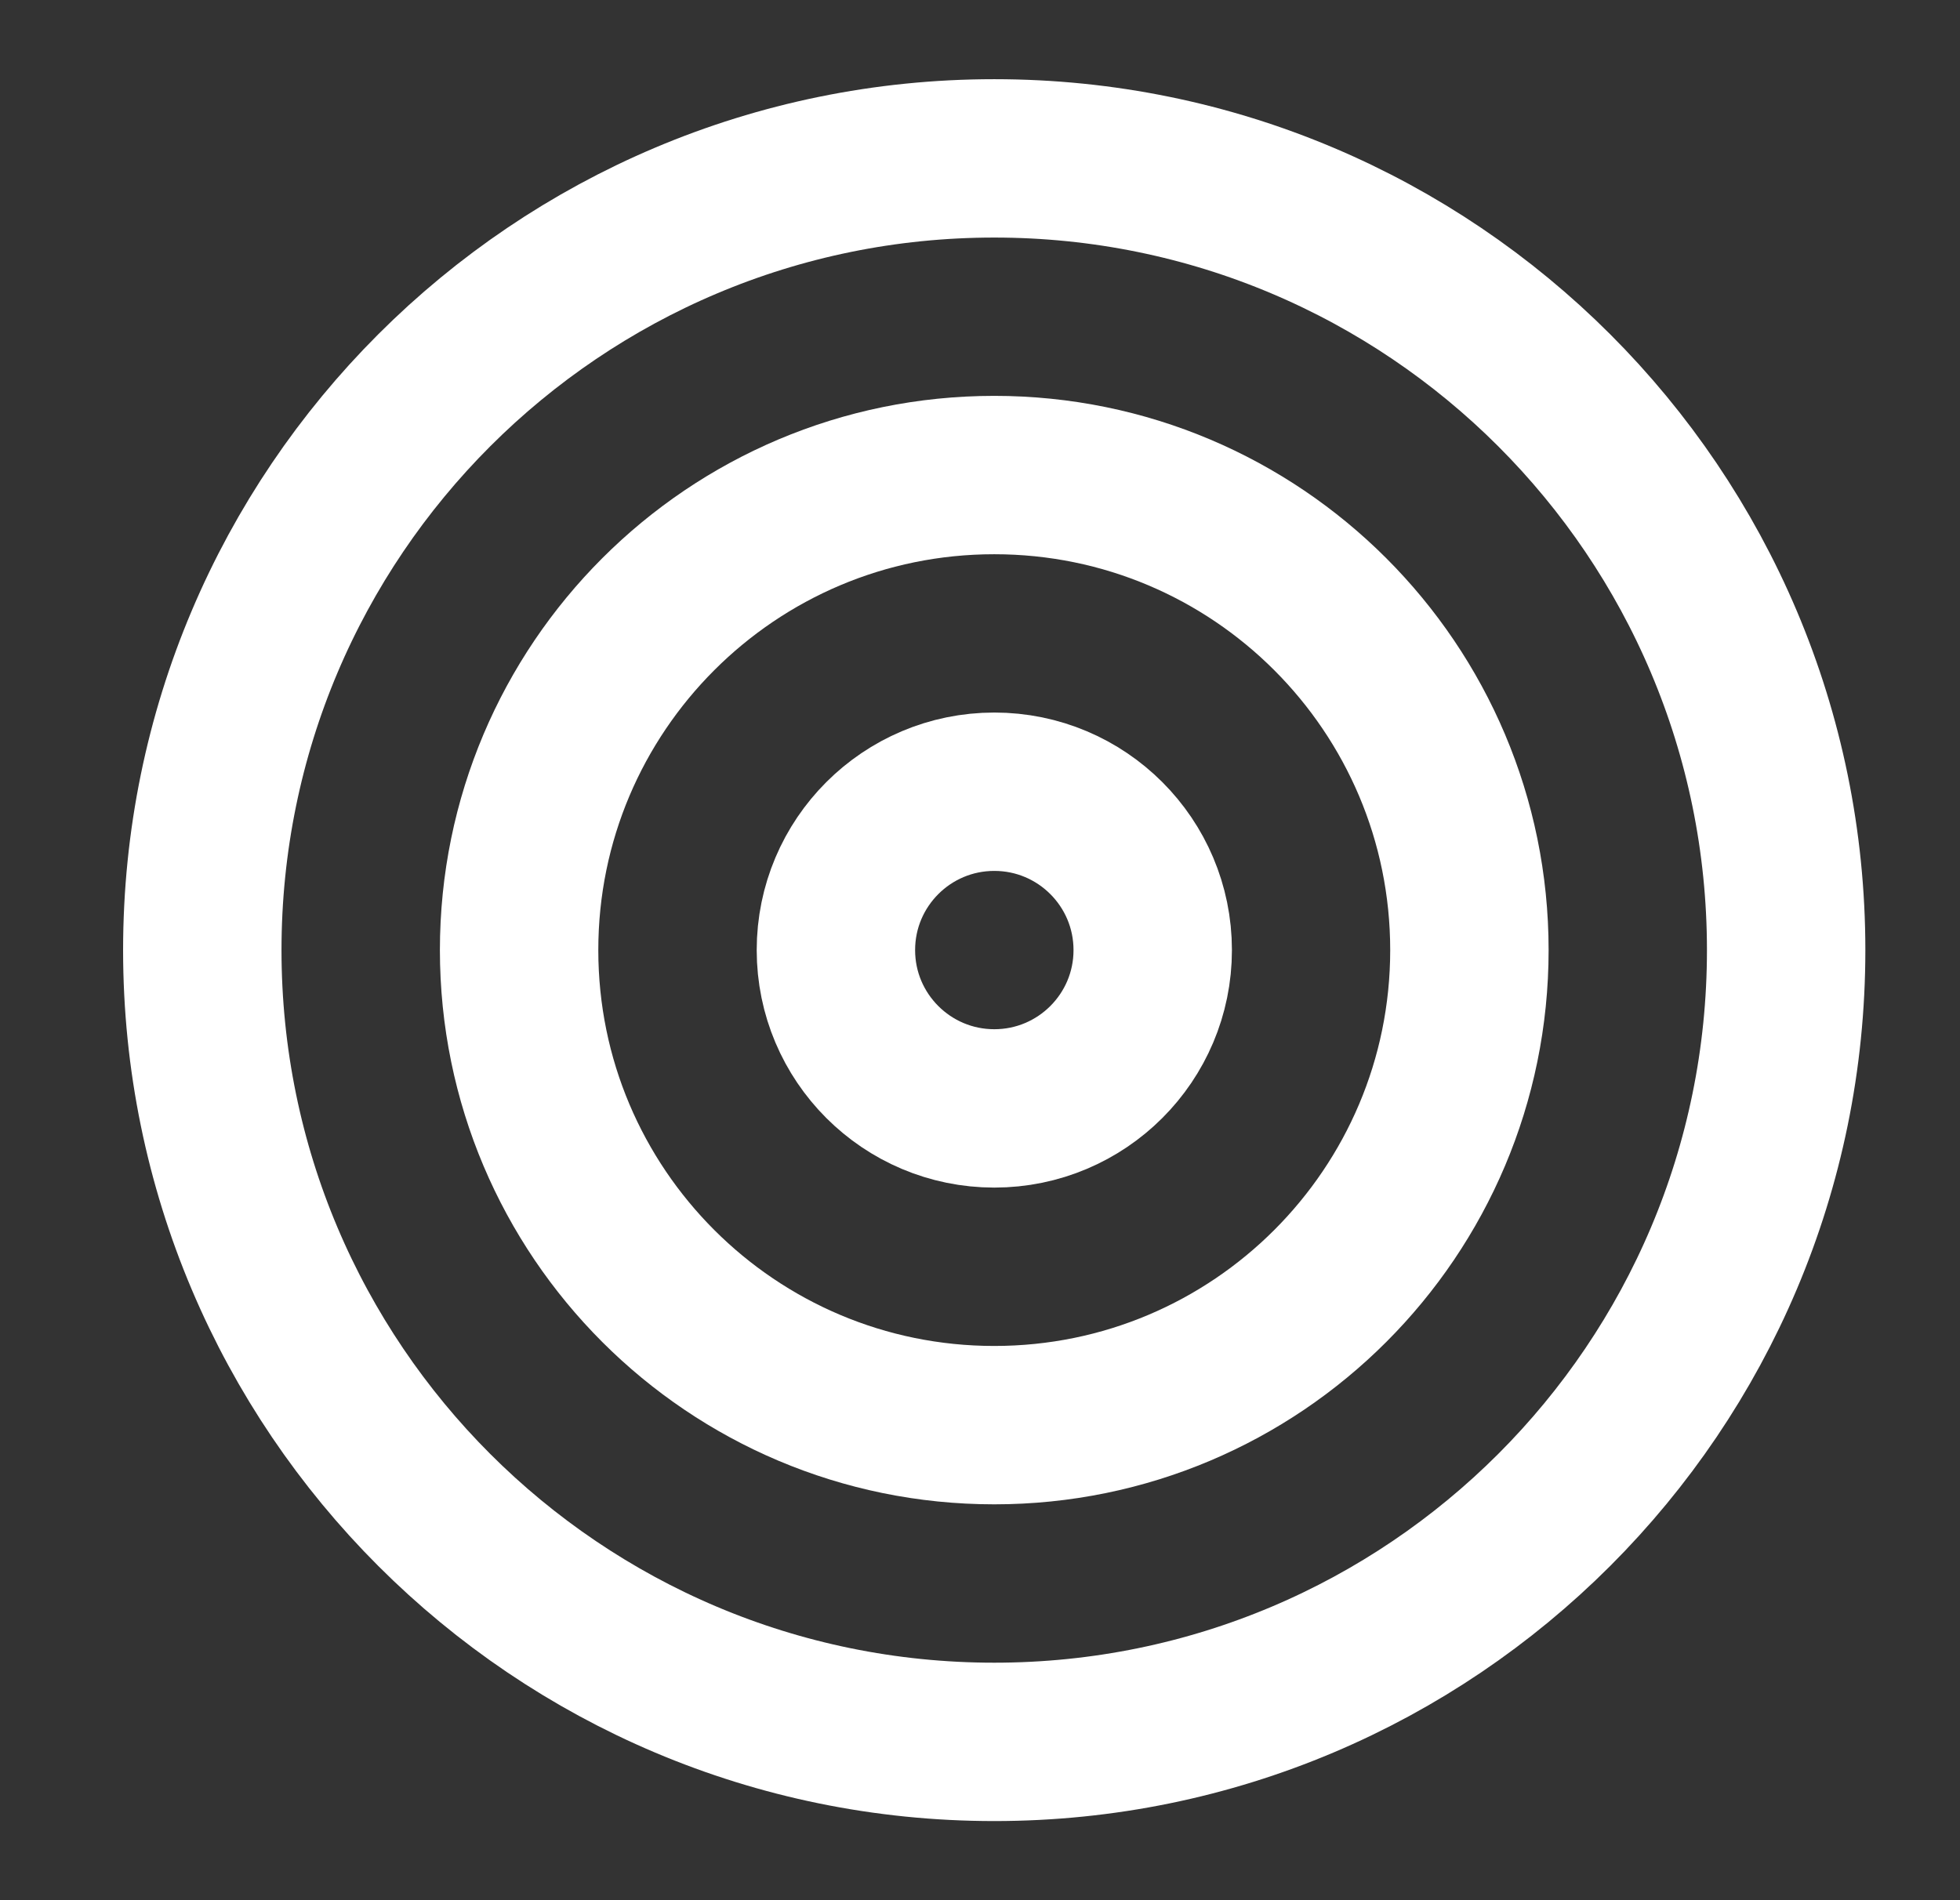 <svg width="33" height="32" viewBox="0 0 33 32" fill="none" xmlns="http://www.w3.org/2000/svg">
<rect x="0" y="0" width="33" height="32" fill="#333333" stroke="none"/>
<path d="M16.74 29.334C24.103 29.334 30.073 23.364 30.073 16C30.073 8.637 24.103 2.667 16.74 2.667C9.376 2.667 3.406 8.637 3.406 16C3.406 23.364 9.376 29.334 16.74 29.334Z" stroke="white" stroke-width="2.667" stroke-linecap="round" stroke-linejoin="round"/>
<path d="M16.74 24C21.159 24 24.74 20.418 24.74 16C24.74 11.582 21.159 8 16.74 8C12.322 8 8.74 11.582 8.74 16C8.74 20.418 12.322 24 16.74 24Z" stroke="white" stroke-width="2.667" stroke-linecap="round" stroke-linejoin="round"/>
<path d="M16.741 18.666C18.214 18.666 19.408 17.472 19.408 16C19.408 14.527 18.214 13.333 16.741 13.333C15.268 13.333 14.074 14.527 14.074 16C14.074 17.472 15.268 18.666 16.741 18.666Z" stroke="white" stroke-width="2.667" stroke-linecap="round" stroke-linejoin="round"/>
</svg>
